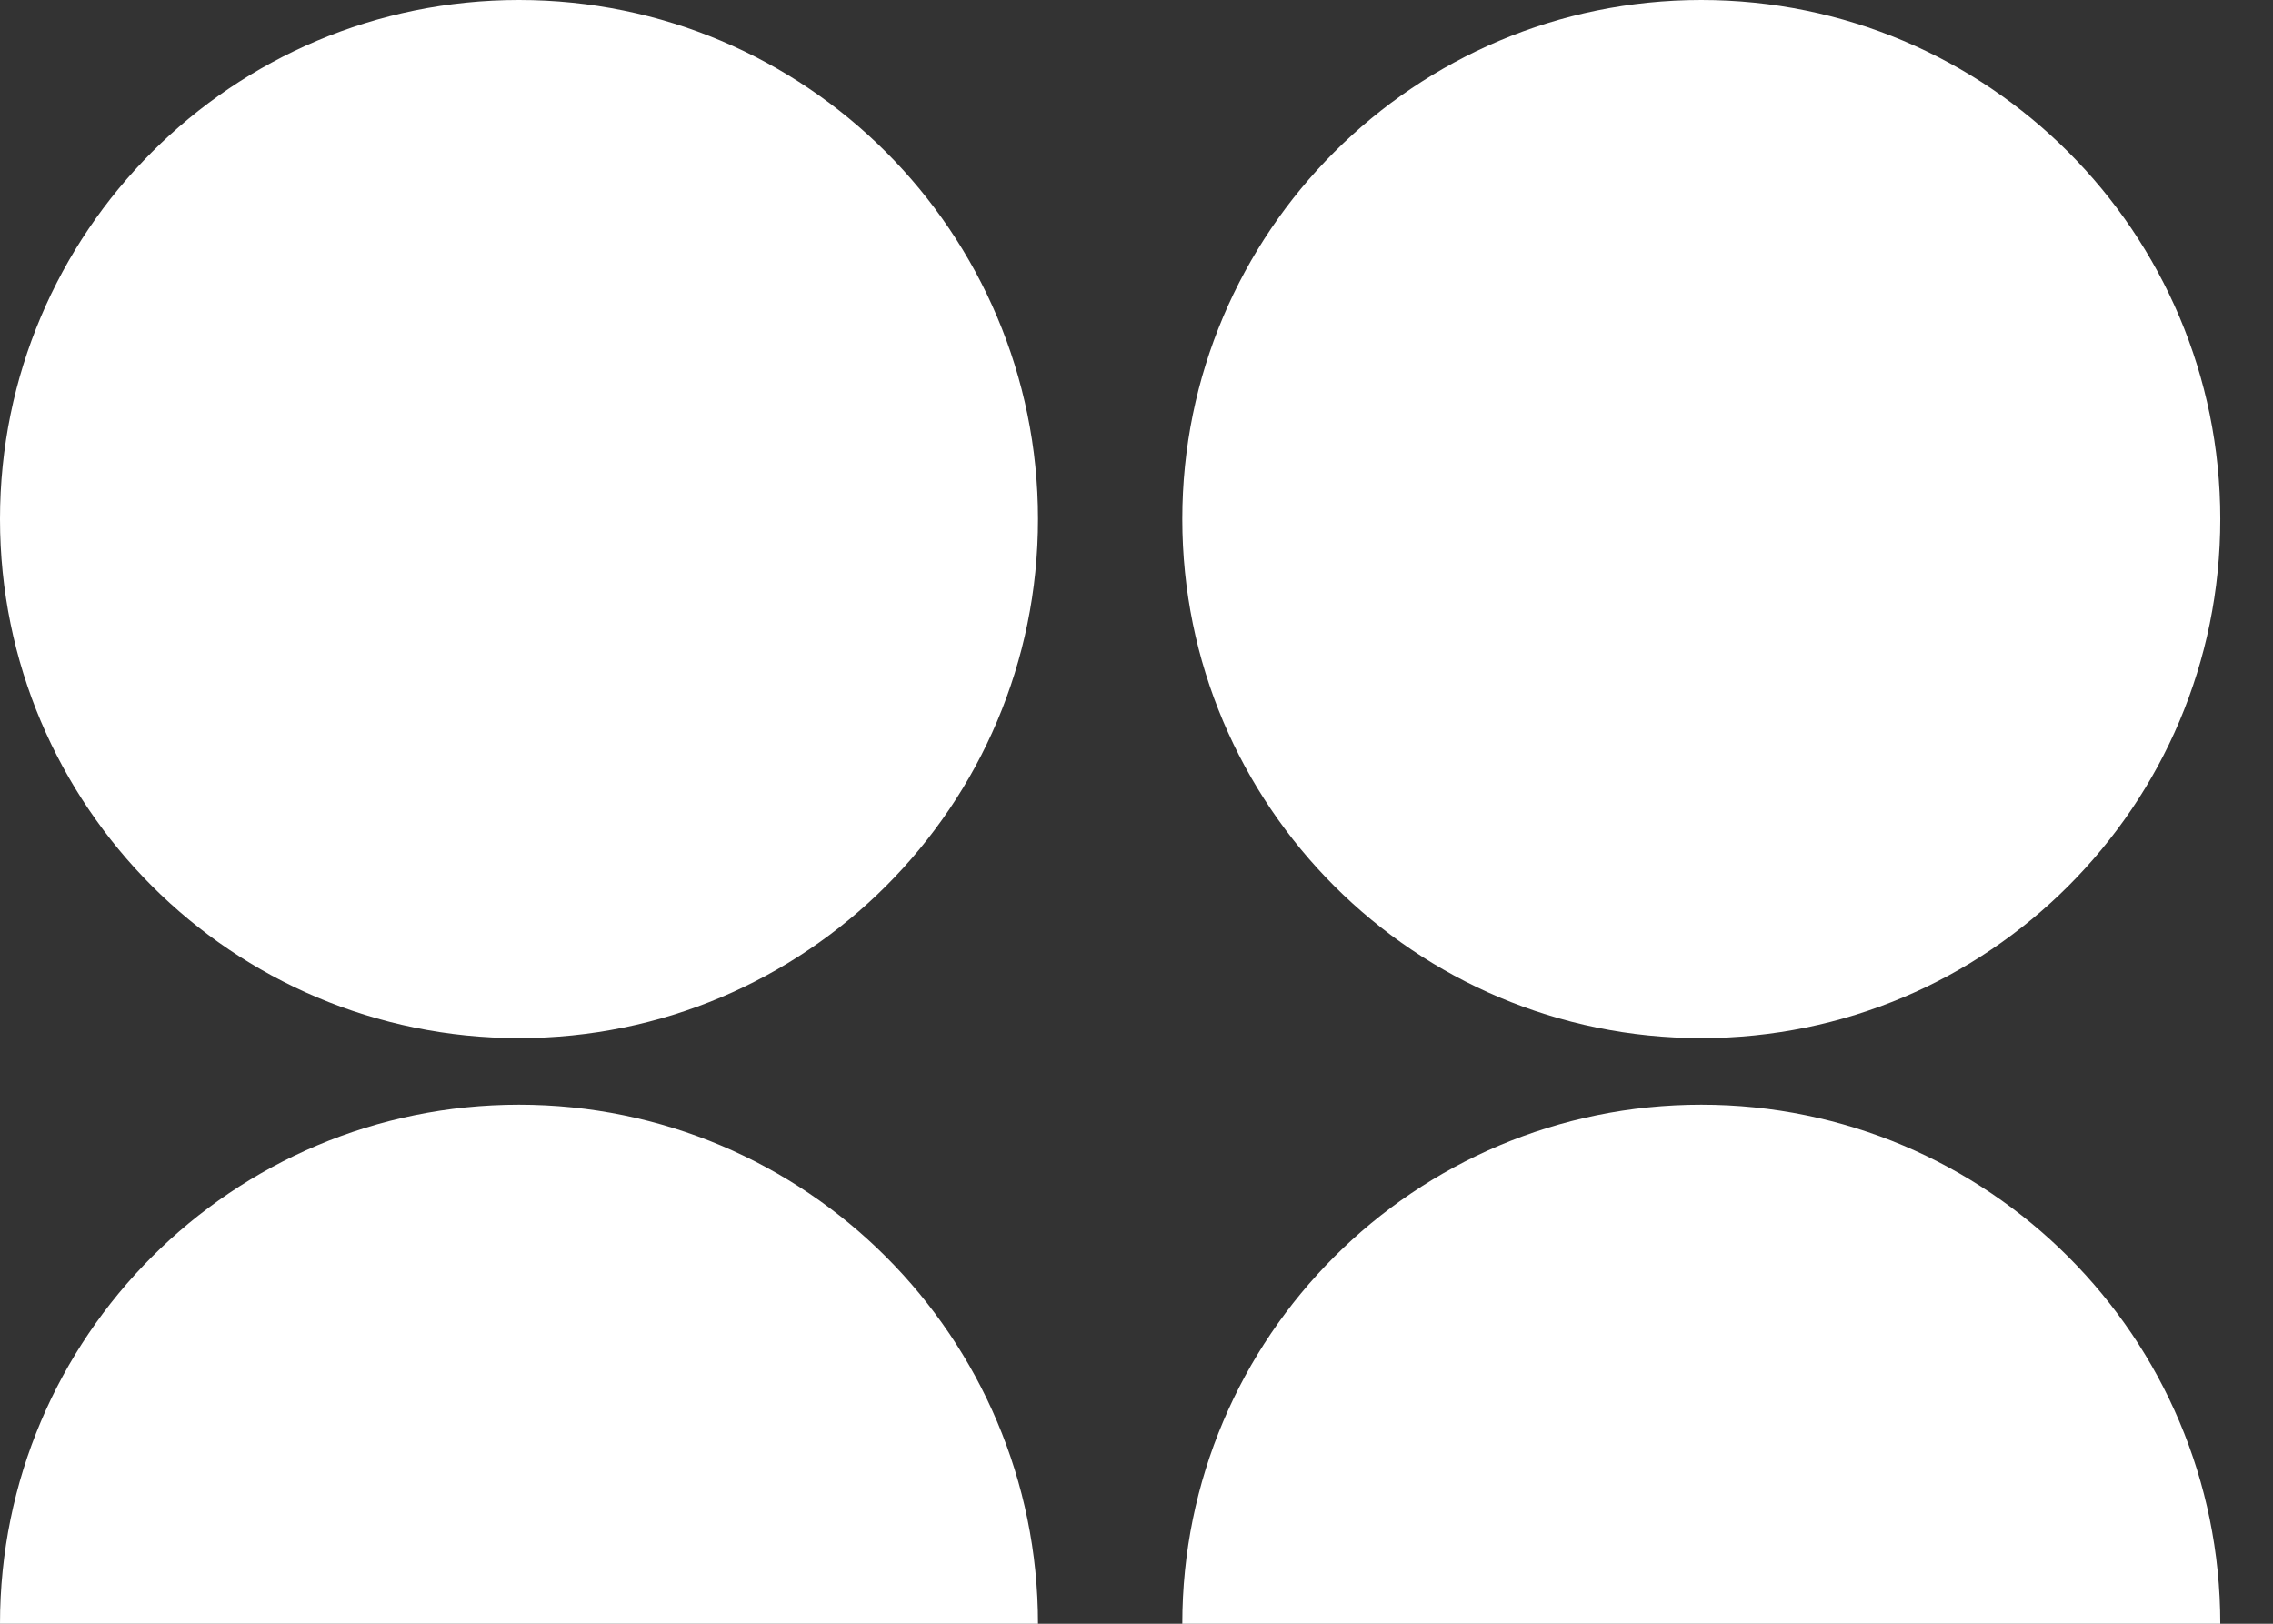<svg width="42" height="30" viewBox="0 0 42 30" fill="none" xmlns="http://www.w3.org/2000/svg">
<rect x="0" y="0" width="42" height="30" fill="#333333" stroke="none"/>
<path d="M9.59 19.18C14.886 19.18 19.18 14.886 19.18 9.59C19.18 4.293 14.886 0 9.59 0C4.293 0 0 4.293 0 9.59C0 14.886 4.293 19.18 9.59 19.18Z" fill="white"/>
<path d="M0 30C0 24.702 4.296 20.41 9.59 20.41C14.884 20.41 19.18 24.706 19.18 30H0Z" fill="white"/>
<path d="M31.436 19.18C36.732 19.18 41.026 14.886 41.026 9.59C41.026 4.293 36.732 0 31.436 0C26.14 0 21.846 4.293 21.846 9.59C21.846 14.886 26.14 19.18 31.436 19.18Z" fill="white"/>
<path d="M21.846 30C21.846 24.702 26.142 20.41 31.436 20.41C36.73 20.41 41.026 24.706 41.026 30H21.846Z" fill="white"/>
</svg>
